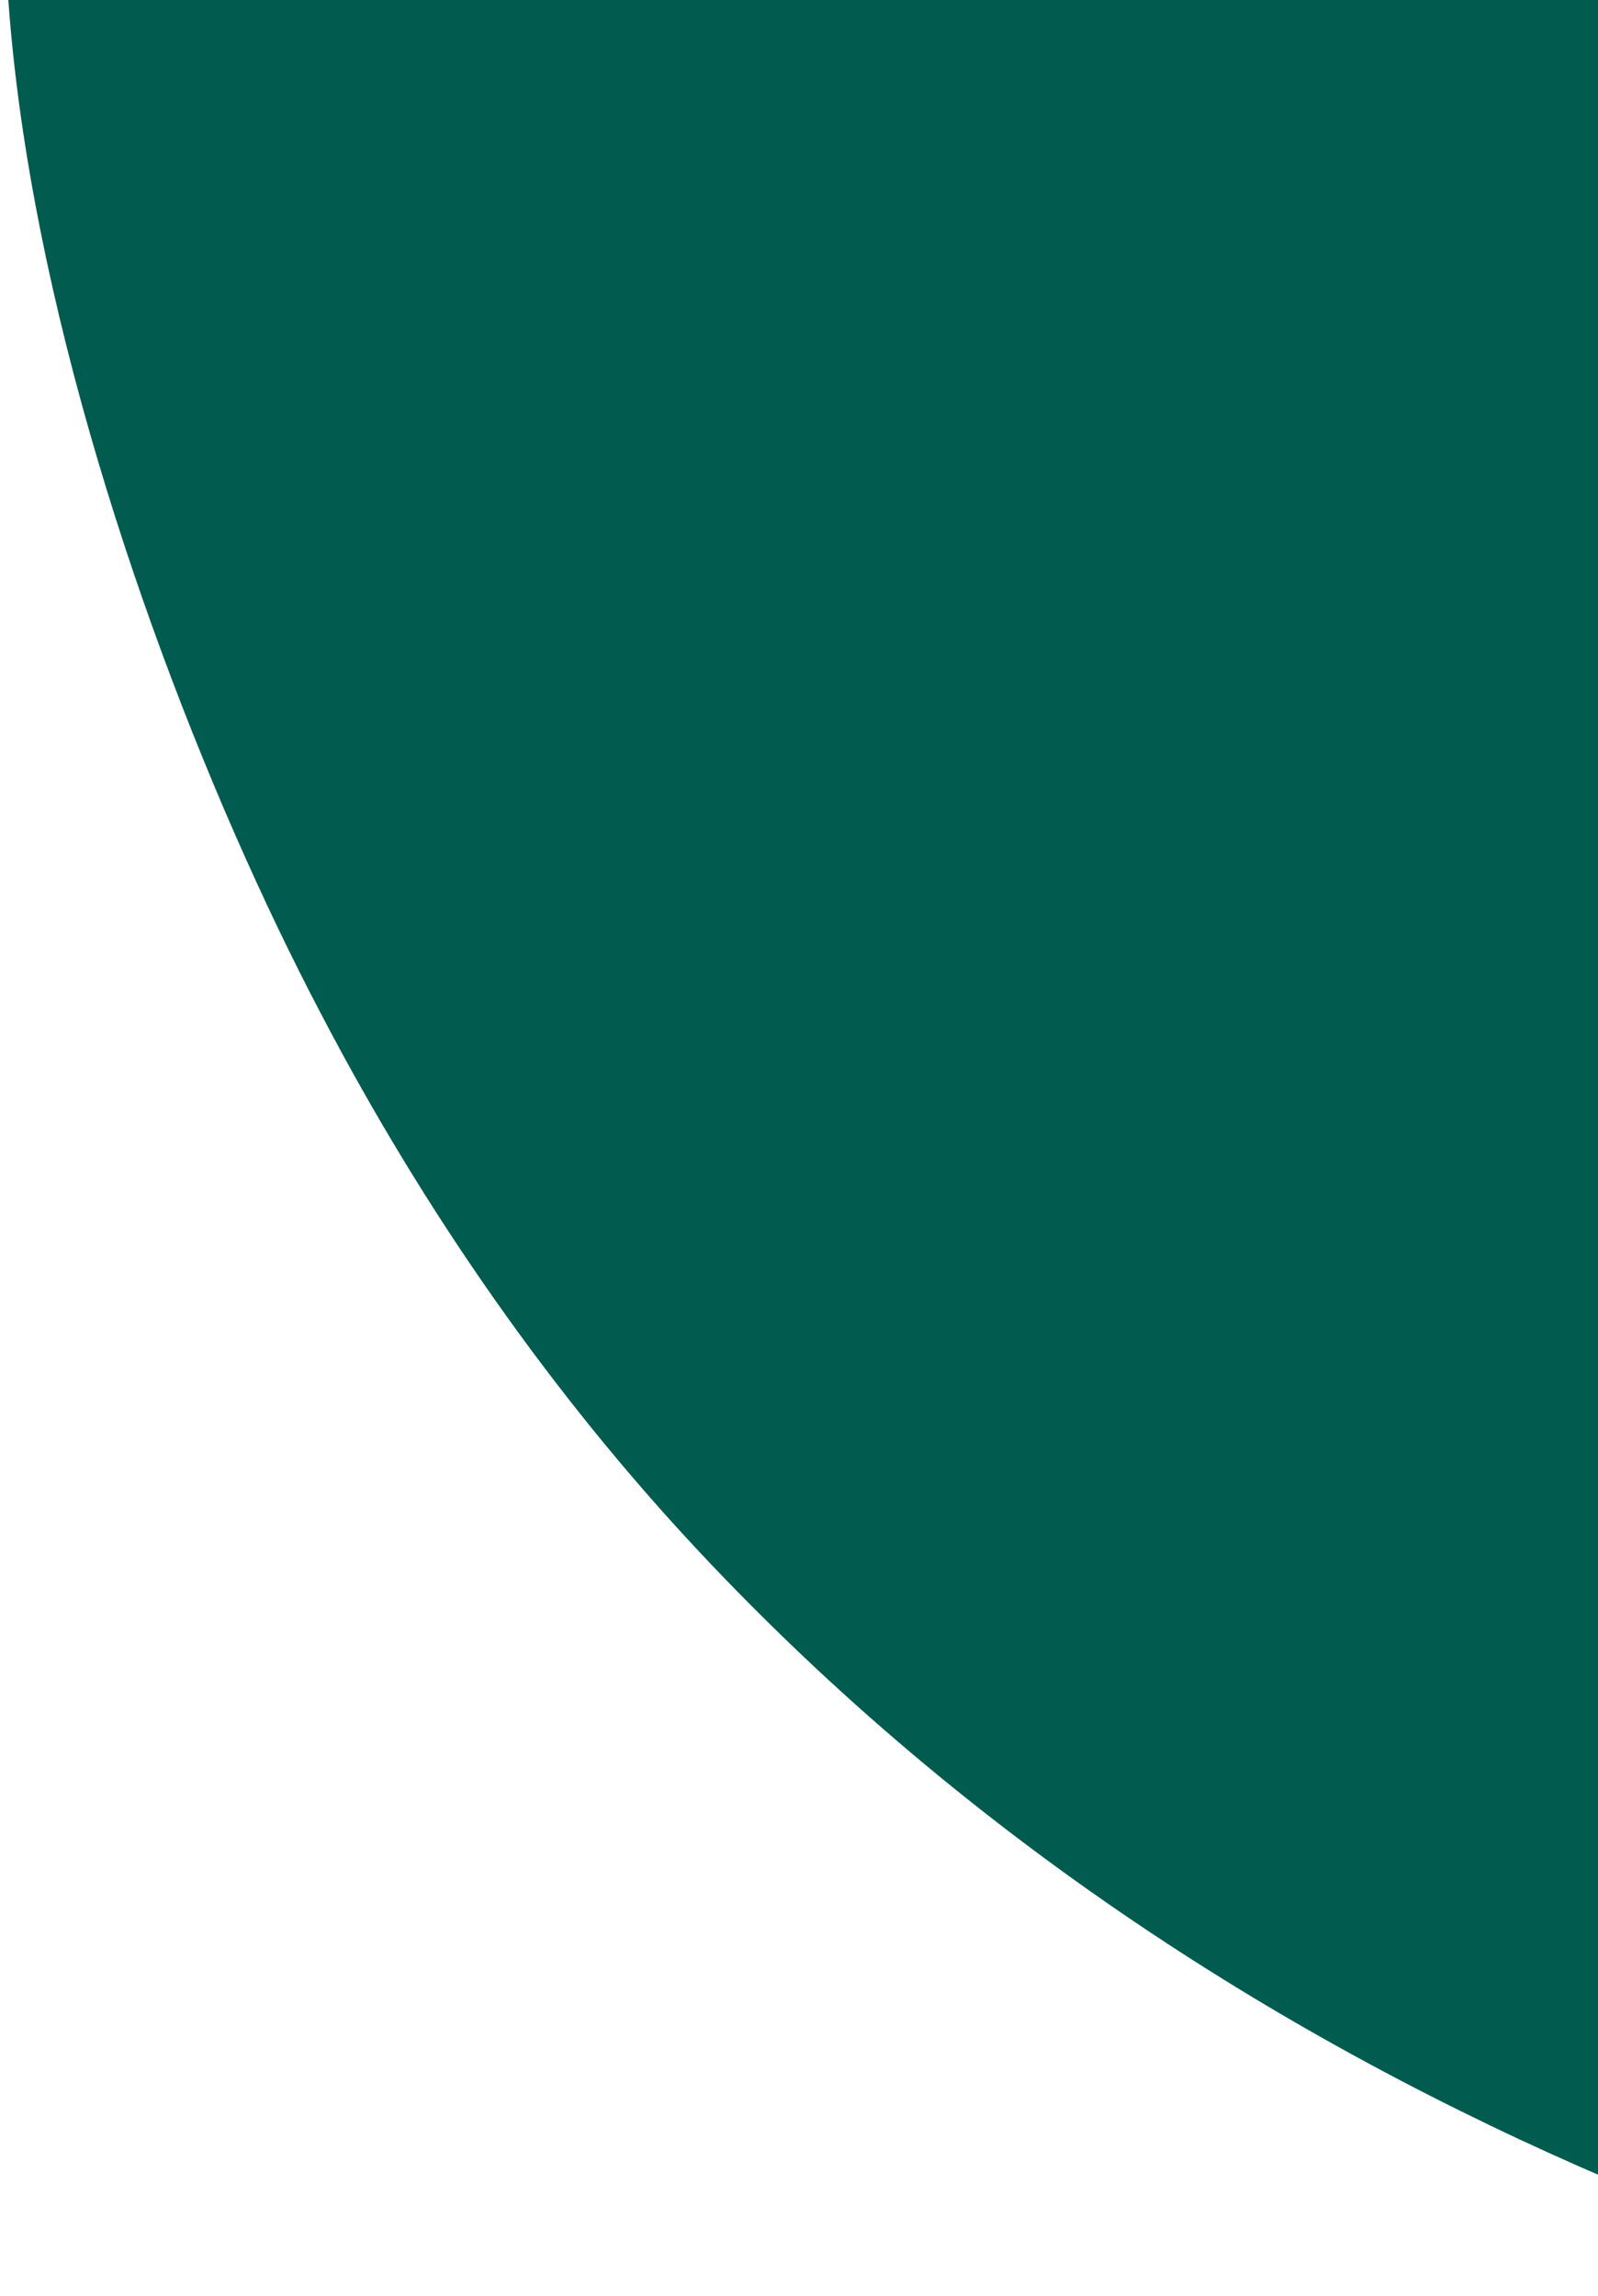 <?xml version="1.0" encoding="UTF-8"?> <svg xmlns="http://www.w3.org/2000/svg" width="195" height="280" viewBox="0 0 195 280" fill="none"><path fill-rule="evenodd" clip-rule="evenodd" d="M286.225 271.683C259.753 287.016 226.052 278.118 196.539 265.887C157.174 249.076 118.23 224.363 85.288 189.21C67.524 170.254 51.861 147.964 39.092 123.493C11.59 71.184 -22.121 -32.445 21.681 -70.01C53.105 -94.059 101.123 -67.888 135.544 -47.743C163.281 -30.741 189.776 -9.351 214.247 15.432C243.155 44.684 269.354 78.837 288.501 118.617C299.812 141.713 309.662 167.369 313.239 192.982C318.352 227.255 309.715 258.314 286.243 271.638L286.187 271.653L286.225 271.683Z" fill="#015B4E"></path></svg> 